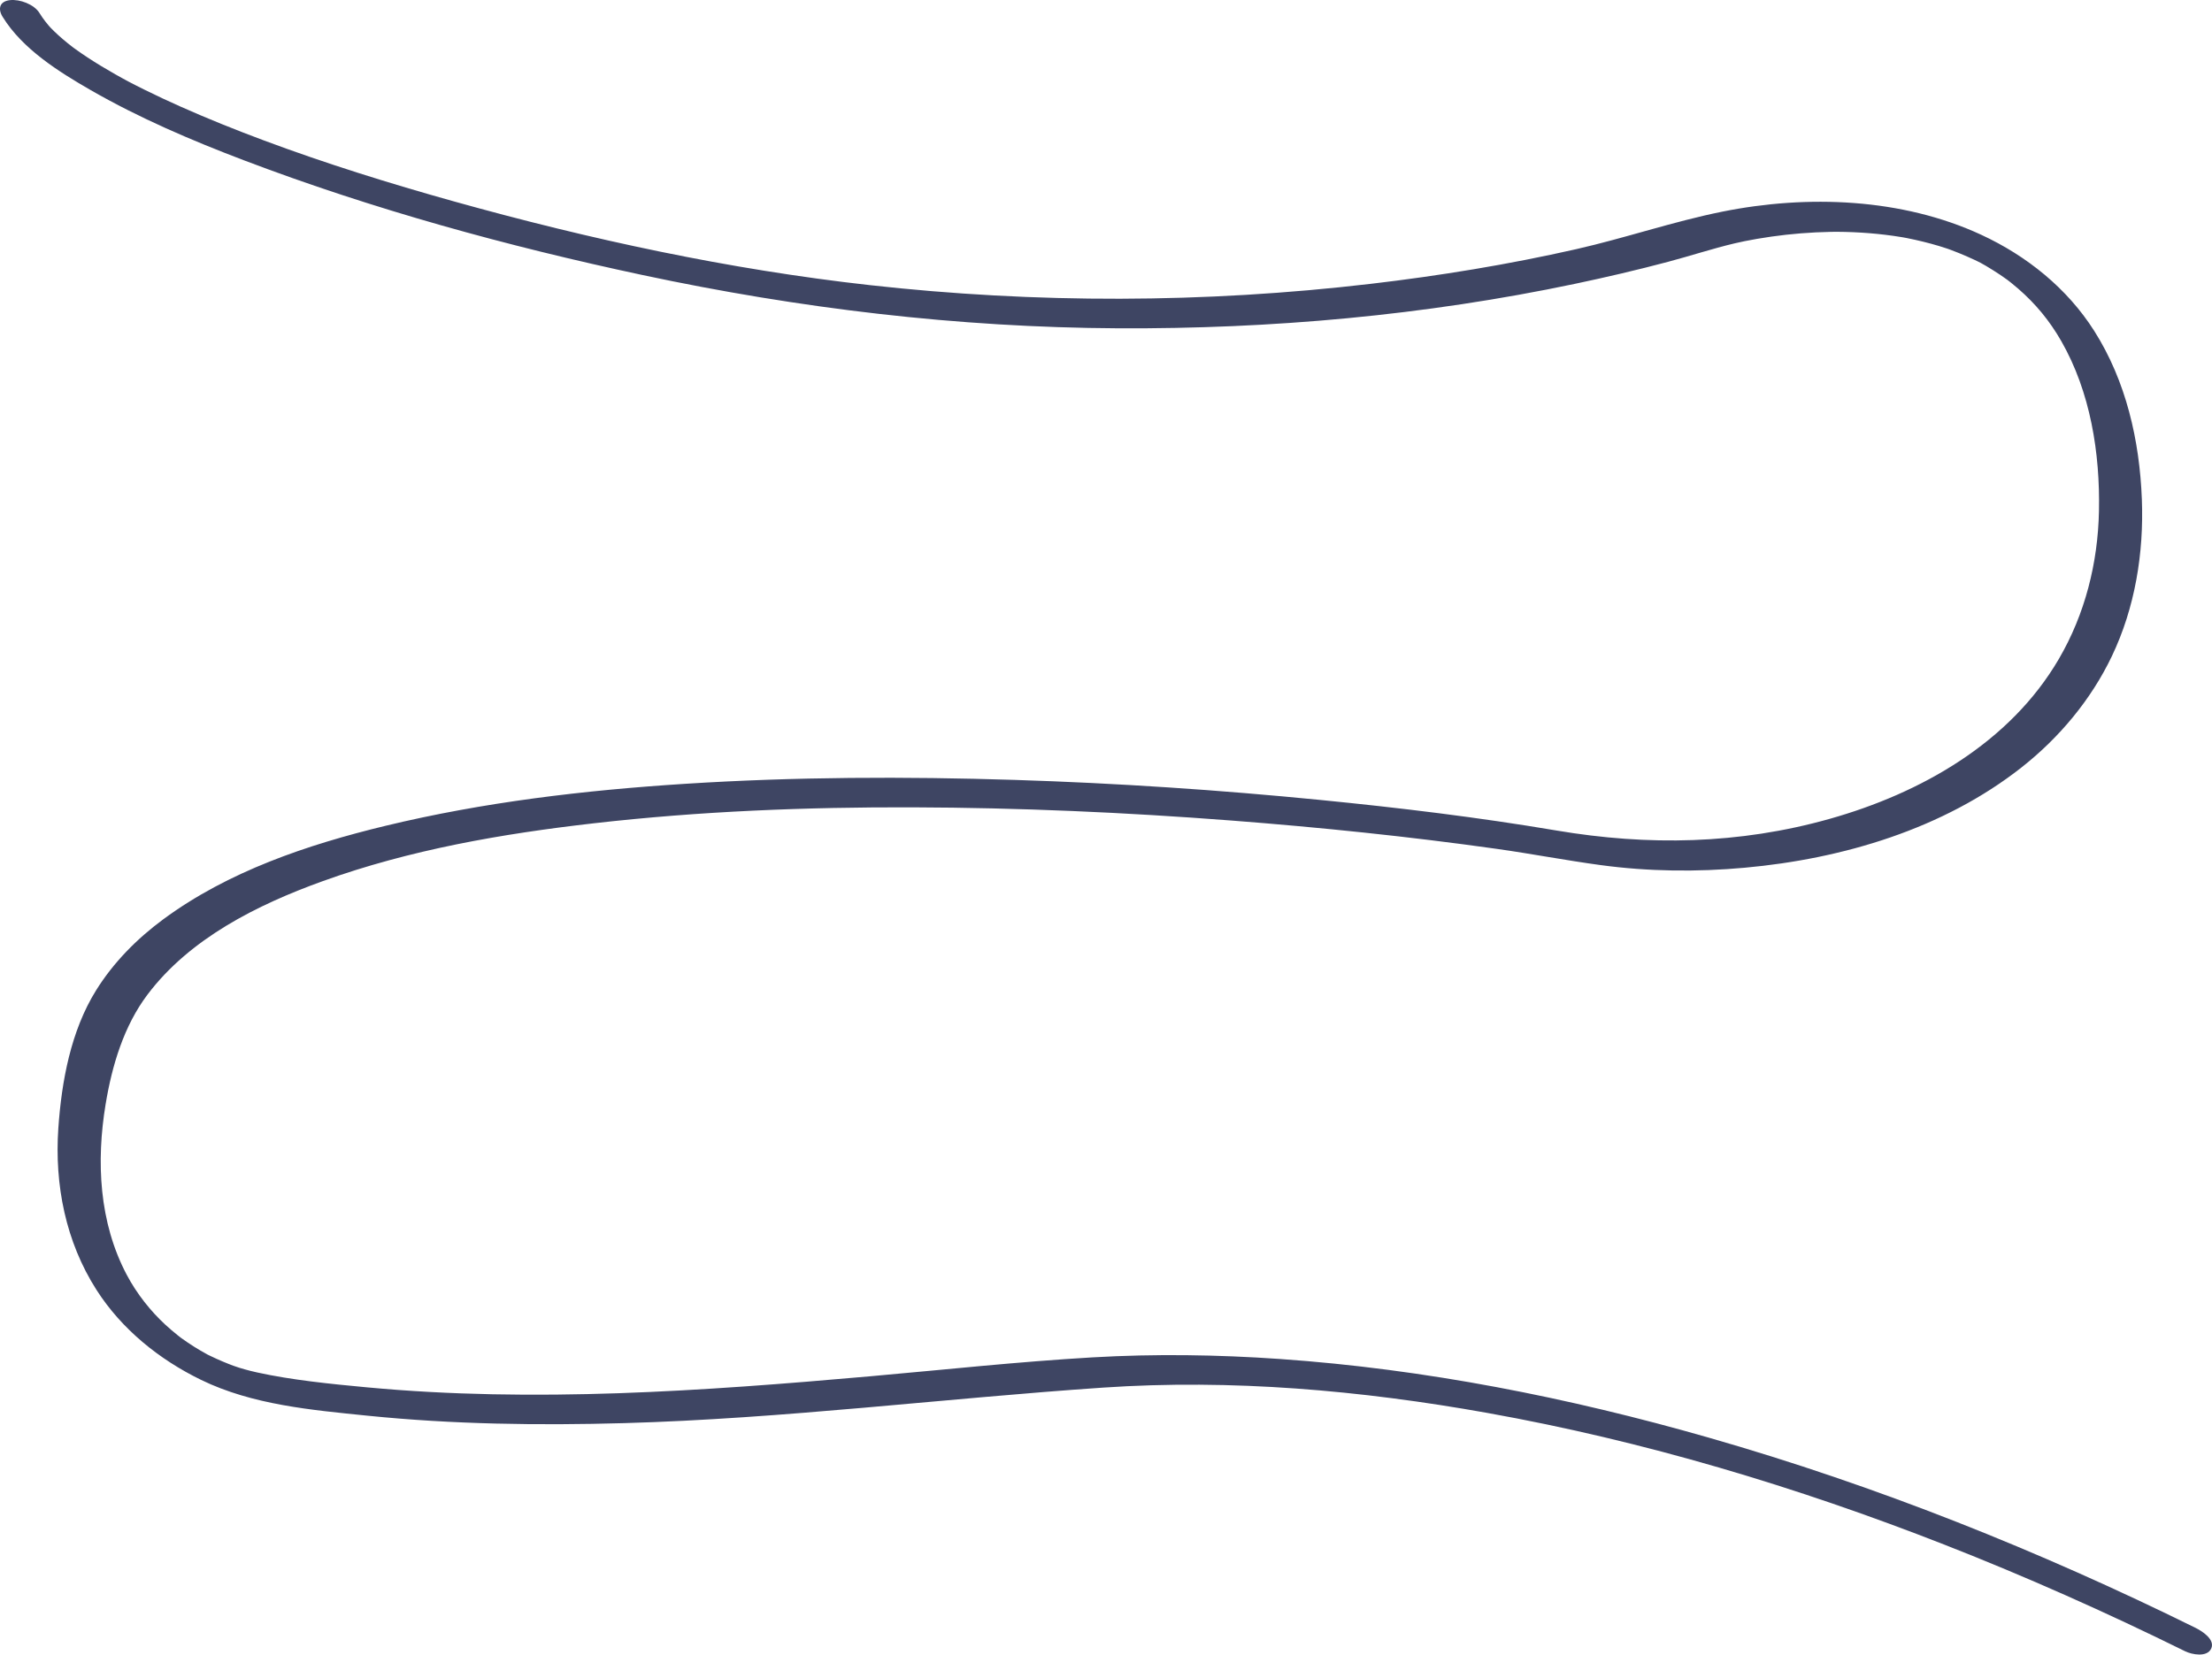 <?xml version="1.0" encoding="UTF-8"?> <svg xmlns="http://www.w3.org/2000/svg" width="4842" height="3623" viewBox="0 0 4842 3623" fill="none"> <path d="M5.707 36.78C49.233 107.349 128.283 156.876 198.412 197.241C305.146 258.609 419.001 307.295 533.936 350.981C816.814 458.435 1110.57 539.086 1406.29 602.174C1748.86 675.264 2096.74 717.029 2447.27 718.829C2782.75 720.55 3118.96 690.586 3447.48 621.457C3515.81 607.095 3583.86 591.173 3651.35 573.25C3699.99 560.329 3747.92 544.526 3796.88 532.885C3809.93 529.765 3826.57 526.364 3846.29 522.964C3867.17 519.363 3888.22 516.403 3909.3 514.042C3931.02 511.642 3952.83 509.882 3974.67 508.802C4000.03 507.562 4017.71 507.322 4038.56 507.802C4062.04 508.362 4085.52 509.802 4108.93 512.122C4120.77 513.322 4132.57 514.723 4144.37 516.403C4150.29 517.243 4156.17 518.203 4162.09 519.123C4164.29 519.483 4166.53 519.843 4168.73 520.243C4159.69 518.643 4173.89 521.243 4174.33 521.323C4197.94 526.084 4221.34 531.685 4244.42 538.646C4250.18 540.406 4255.94 542.246 4261.67 544.126C4271.11 547.167 4263.83 544.846 4261.91 544.166C4264.75 545.166 4267.59 546.207 4270.43 547.247C4282.47 551.767 4294.39 556.568 4306.15 561.769C4333.36 573.85 4337.48 575.971 4362.84 591.733C4373.24 598.213 4383.44 605.054 4393.36 612.255C4392.96 611.975 4396.16 614.296 4401.96 618.936C4407.44 623.297 4412.81 627.777 4418.09 632.378C4455.41 664.862 4486.06 701.507 4511.94 746.633C4575.91 858.208 4597.19 992.225 4594.55 1119.4C4592.19 1232.86 4564.19 1344.39 4506.82 1442.76C4399.68 1626.47 4204.22 1736.92 4004.55 1793.09C3806.73 1848.78 3607.3 1852.34 3407.03 1818.45C3236.05 1789.53 3063.63 1768.73 2891.05 1751.65C2668.58 1729.64 2445.35 1714.8 2221.88 1707.68C1981.21 1700.04 1739.89 1700.88 1499.5 1716.24C1279.07 1730.32 1058.45 1756.29 843.497 1808.25C673.395 1849.38 499.652 1907.83 357.473 2012.8C299.706 2055.44 248.419 2107.25 210.334 2168.38C155.047 2257.15 134.764 2367.69 127.683 2470.34C119.162 2594.28 143.805 2718.89 211.174 2824.23C266.341 2910.52 348.512 2976.73 440.004 3021.29C552.539 3076.1 681.916 3087.3 804.692 3099.78C991.036 3118.7 1178.82 3121.34 1365.93 3116.06C1716.77 3106.14 2064.82 3062.06 2414.66 3038.29C2695.5 3019.21 2979.02 3044.21 3255.61 3093.7C3597.98 3154.95 3933.38 3255.64 4256.95 3382.42C4435.65 3452.43 4611.07 3530.64 4783.17 3615.57C4798.1 3622.93 4831.18 3629.25 4840.22 3609.77C4849.66 3589.41 4819.1 3570.8 4805.54 3564.12C4463.25 3395.18 4107.13 3252.88 3740 3147.71C3434.24 3060.1 3119.36 2997.73 2801.71 2975.61C2665.42 2966.12 2528.28 2964.12 2391.86 2972.05C2228.8 2981.49 2066.14 2999.25 1903.44 3013.61C1538.11 3045.85 1169.38 3071.9 803.212 3037.69C723.281 3030.21 639.03 3021.81 562.5 3005.01C553.499 3003.05 544.578 3000.77 535.697 2998.29C531.696 2997.17 527.696 2995.97 523.695 2994.77C520.175 2993.69 502.292 2987.33 515.454 2992.21C496.171 2985.05 477.329 2977.17 458.846 2968.12C446.365 2962.04 459.687 2968.88 452.886 2965.12C448.165 2962.48 443.404 2959.88 438.724 2957.12C429.203 2951.56 419.881 2945.68 410.72 2939.48C406.08 2936.32 401.479 2933.12 396.918 2929.84C389.477 2924.48 394.998 2928.44 396.518 2929.56C394.238 2927.84 391.998 2926.08 389.757 2924.32C380.156 2916.64 370.795 2908.68 361.754 2900.36C330.31 2871.35 299.746 2833.51 277.343 2791.1C216.815 2676.53 210.374 2543.51 231.217 2417.57C245.378 2331.96 271.382 2246.19 322.669 2178.02C415.281 2054.92 562.9 1981.12 706.079 1929.47C897.304 1860.46 1098.73 1825.61 1300.28 1802.61C1531.87 1776.17 1765.54 1766.97 1998.57 1767.73C2231.2 1768.49 2463.83 1778.81 2695.74 1796.65C2889.61 1811.57 3083.19 1831.5 3275.78 1858.58C3351.91 1869.3 3427.56 1883.86 3503.73 1894.18C3608.02 1908.35 3714.55 1909.47 3819.33 1899.94C4033.68 1880.5 4253.94 1815.09 4425.01 1680.36C4507.66 1615.27 4577.15 1532.22 4622.63 1437.12C4673.56 1330.67 4693 1210.85 4688.48 1093.48C4683.52 964.382 4654 834.605 4584.27 724.63C4525.06 631.258 4436.57 560.248 4336.8 514.042C4163.05 433.592 3956.11 426.031 3770.44 463.356C3662.39 485.079 3557.45 521.283 3449.84 545.647C3301.7 579.211 3151.44 603.774 3000.66 621.457C2636.41 664.182 2267.48 664.902 1903.04 624.217C1595.32 589.852 1291.2 524.164 993.197 440.873C852.818 401.628 713.44 358.182 577.102 307.295C515.774 284.412 454.966 260.049 395.198 233.406C368.595 221.564 342.151 209.242 316.028 196.281C303.746 190.2 291.545 184.039 279.423 177.638C287.504 181.919 270.862 172.998 269.422 172.198C263.781 169.117 258.18 165.997 252.619 162.836C231.737 151.035 211.174 138.673 191.171 125.471C182.57 119.831 174.089 114.03 165.768 108.029C163.608 106.509 161.487 104.949 159.367 103.389C153.606 99.188 165.448 108.069 159.927 103.789C155.967 100.708 152.006 97.668 148.126 94.547C134.404 83.466 121.242 71.664 109.001 58.943C115.561 65.784 108.52 58.383 106.24 55.622C103.76 52.622 101.24 49.661 98.879 46.541C94.399 40.78 90.278 34.779 86.438 28.539C74.596 9.336 43.192 -2.145 21.589 0.335C-0.974 2.975 -5.094 19.297 5.707 36.78Z" fill="#3E4563"></path> </svg> 